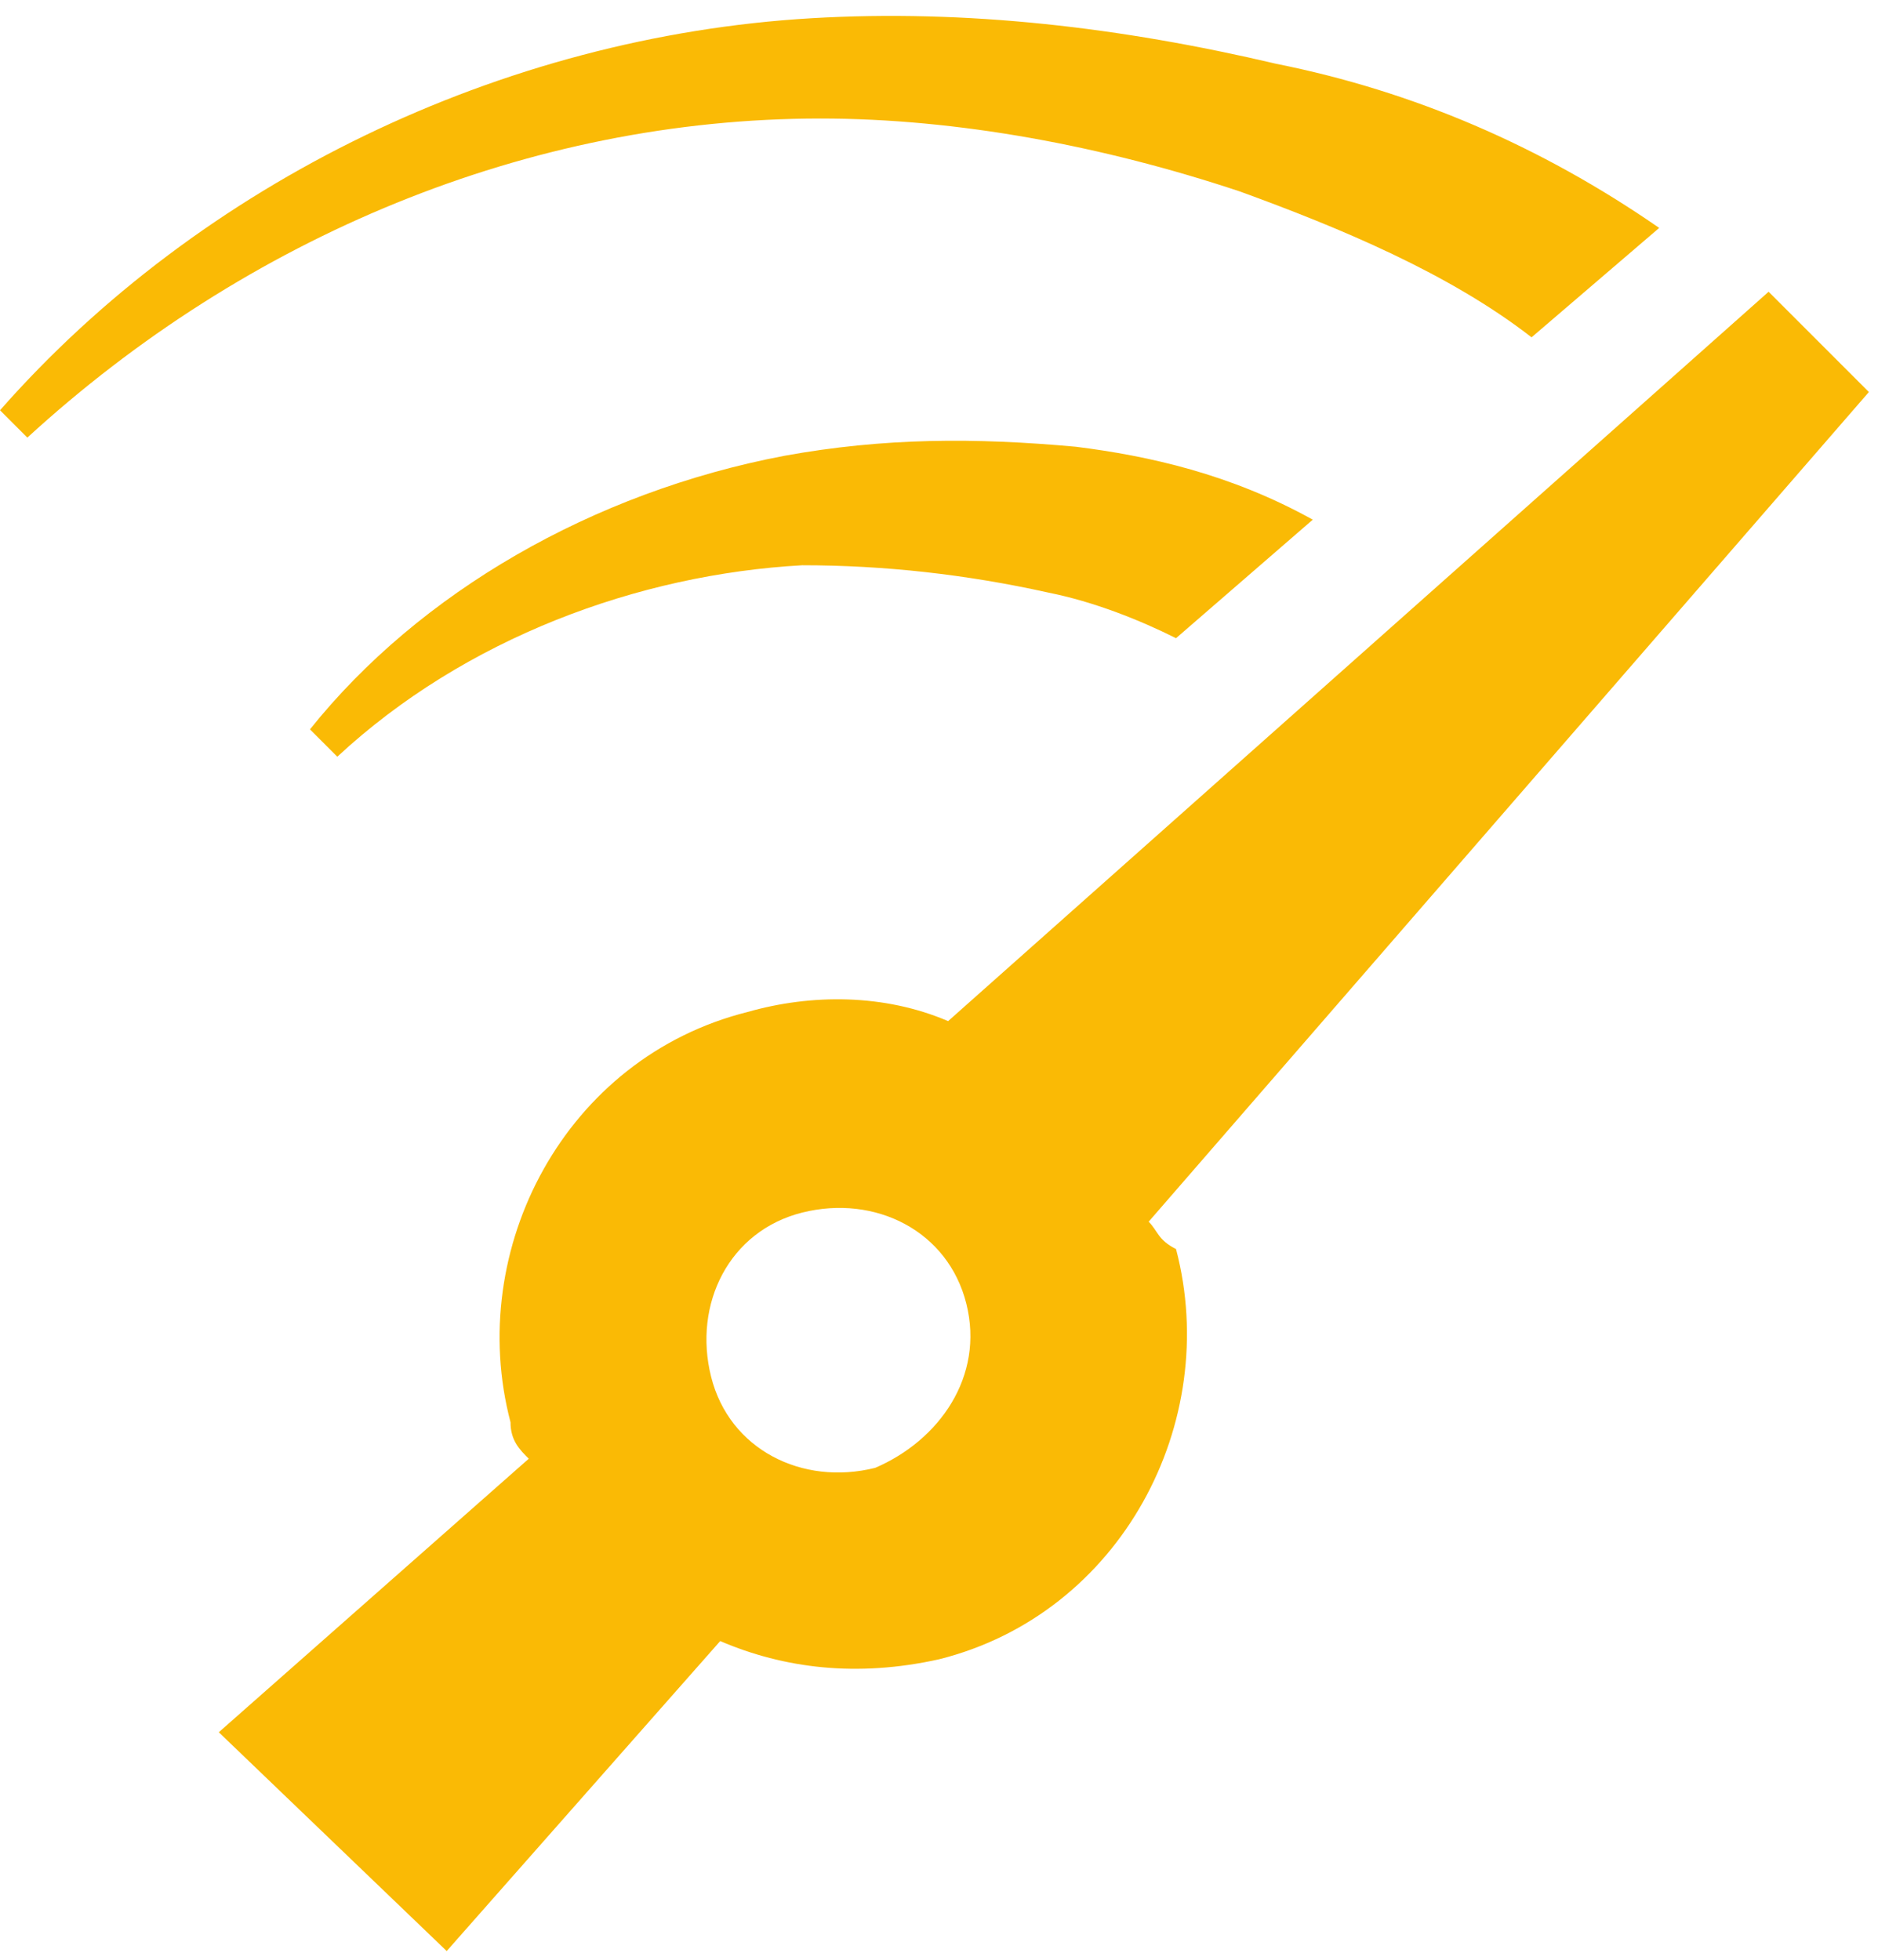 <?xml version="1.0" encoding="utf-8"?>
<!-- Generator: $$$/GeneralStr/196=Adobe Illustrator 27.6.0, SVG Export Plug-In . SVG Version: 6.00 Build 0)  -->
<svg version="1.1" id="Livello_1" xmlns="http://www.w3.org/2000/svg" xmlns:xlink="http://www.w3.org/1999/xlink" x="0px" y="0px"
	 viewBox="0 0 20.6 21.5" style="enable-background:new 0 0 20.6 21.5;" xml:space="preserve">
<style type="text/css">
	.st0{fill:#FABA05;}
</style>
<g>
	<path class="st0" d="M13.6,2.1c1.1,0.4,2.3,0.9,3.2,1.6l1.4-1.2c-1.3-0.9-2.7-1.5-4.2-1.8c-1.7-0.4-3.4-0.6-5.1-0.5
		C5.5,0.4,2.2,2,0,4.5l0.3,0.3C2.7,2.6,5.8,1.3,9,1.3C10.5,1.3,12.1,1.6,13.6,2.1"/>
	<path class="st0" d="M8.6,5c-2.1,0.4-4,1.5-5.2,3l0.3,0.3c1.4-1.3,3.3-2,5.1-2.1c0.9,0,1.8,0.1,2.7,0.3c0.5,0.1,1,0.3,1.4,0.5
		l1.5-1.3c-0.9-0.5-1.8-0.7-2.6-0.8C10.7,4.8,9.7,4.8,8.6,5"/>
	<path class="st0" d="M9.6,16.1c-0.8,0.2-1.6-0.2-1.8-1c-0.2-0.8,0.2-1.6,1-1.8c0.8-0.2,1.6,0.2,1.8,1C10.8,15.1,10.3,15.8,9.6,16.1
		 M12.6,13.4l7.9-9.1l-1.1-1.1l-9,8c-0.7-0.3-1.5-0.3-2.2-0.1c-2,0.5-3.1,2.6-2.6,4.5c0,0.2,0.1,0.3,0.2,0.4l-3.4,3l2.5,2.4l3-3.4
		c0.7,0.3,1.5,0.4,2.4,0.2c2-0.5,3.1-2.6,2.6-4.5C12.7,13.6,12.7,13.5,12.6,13.4"/>
</g>
</svg>
